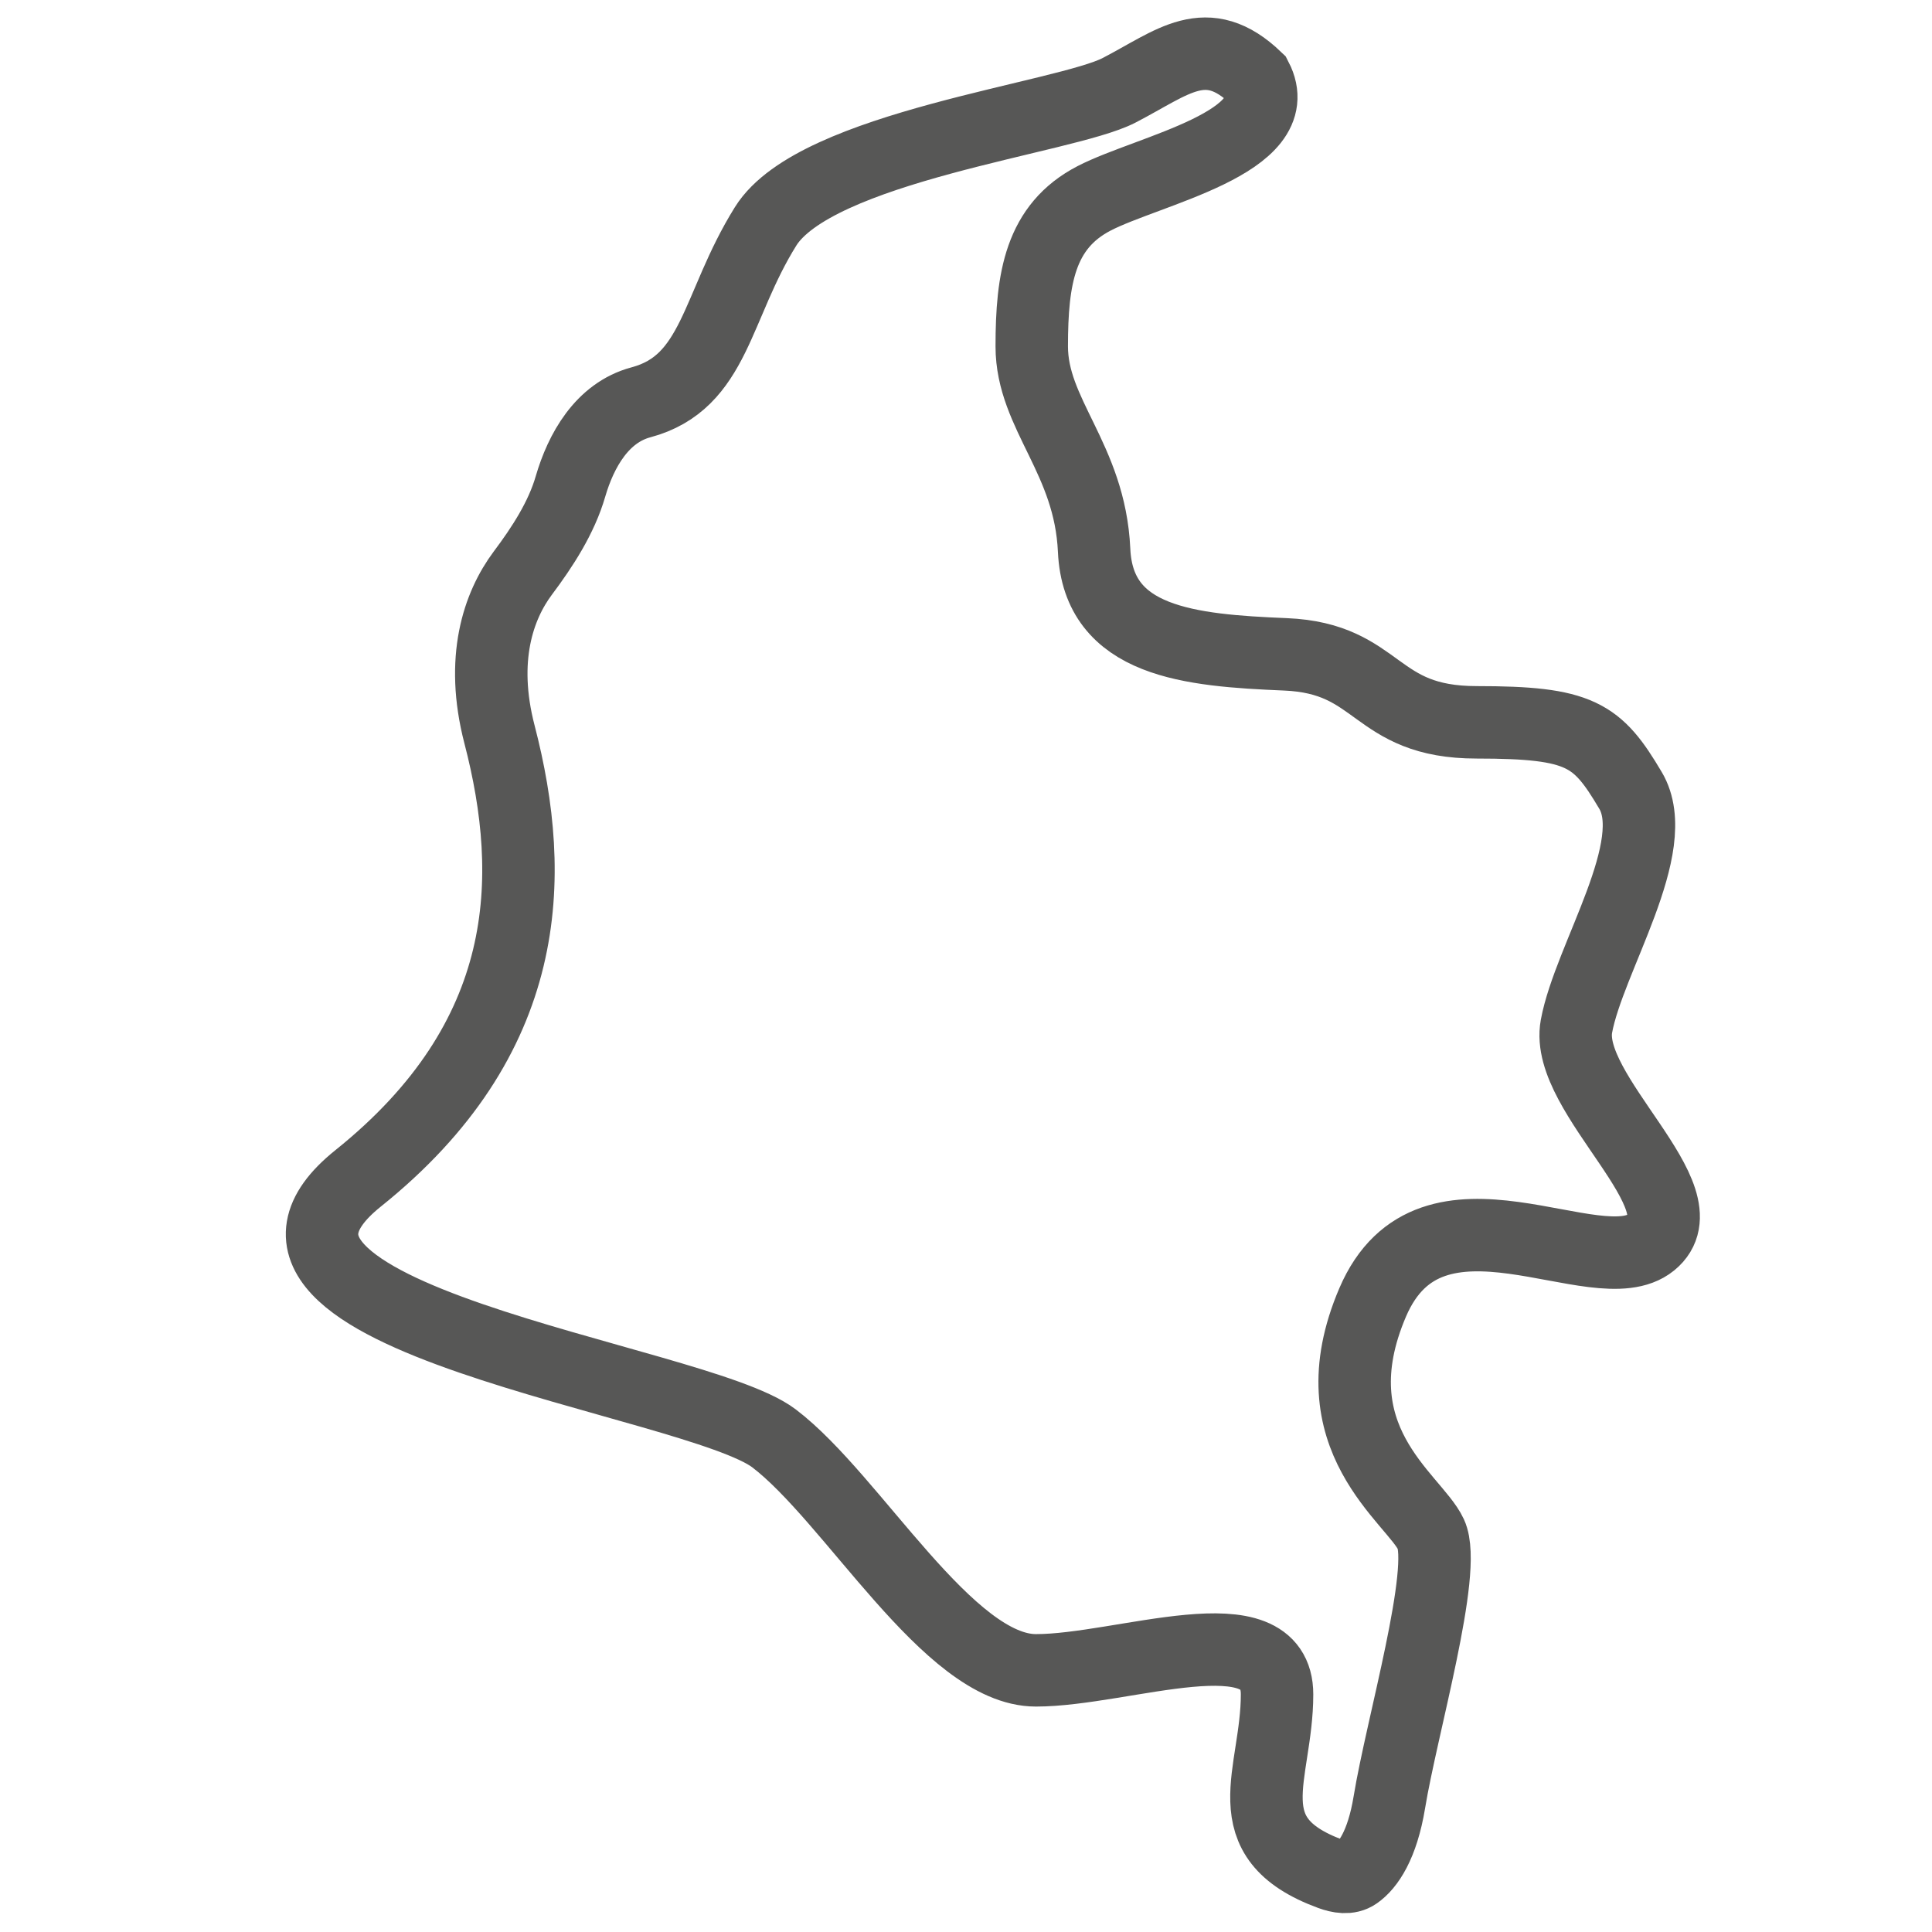 <svg xmlns="http://www.w3.org/2000/svg" width="32" height="32" viewBox="0 0 32 32" fill="none"><path d="M18.535 1.496C19.43 1.033 19.981 0.503 20.808 1.298C21.359 2.358 19.017 2.821 18.122 3.285C17.227 3.749 17.089 4.61 17.089 5.737C17.089 6.863 18.053 7.592 18.122 9.115C18.191 10.639 19.706 10.772 21.29 10.838C22.874 10.904 22.736 11.964 24.458 11.964C26.18 11.964 26.456 12.163 27.006 13.091C27.558 14.018 26.318 15.873 26.111 16.999C25.904 18.126 28.246 19.848 27.351 20.577C26.456 21.306 23.701 19.318 22.736 21.571C21.772 23.823 23.425 24.817 23.701 25.413C23.976 26.01 23.218 28.594 23.012 29.852C22.895 30.563 22.658 30.897 22.463 31.033C22.34 31.119 22.179 31.09 22.038 31.038C20.39 30.431 21.152 29.4 21.152 28.064C21.152 26.672 18.604 27.666 17.158 27.666C15.711 27.666 14.127 24.817 12.819 23.823C11.51 22.83 3.039 21.836 5.932 19.517C8.824 17.198 8.893 14.548 8.273 12.163C7.949 10.915 8.255 10.034 8.659 9.493C8.983 9.061 9.299 8.576 9.449 8.057C9.622 7.463 9.972 6.836 10.615 6.664C11.854 6.333 11.854 5.074 12.681 3.749C13.507 2.424 17.64 1.96 18.535 1.496Z" stroke="#575756" stroke-width="1.2"></path></svg>